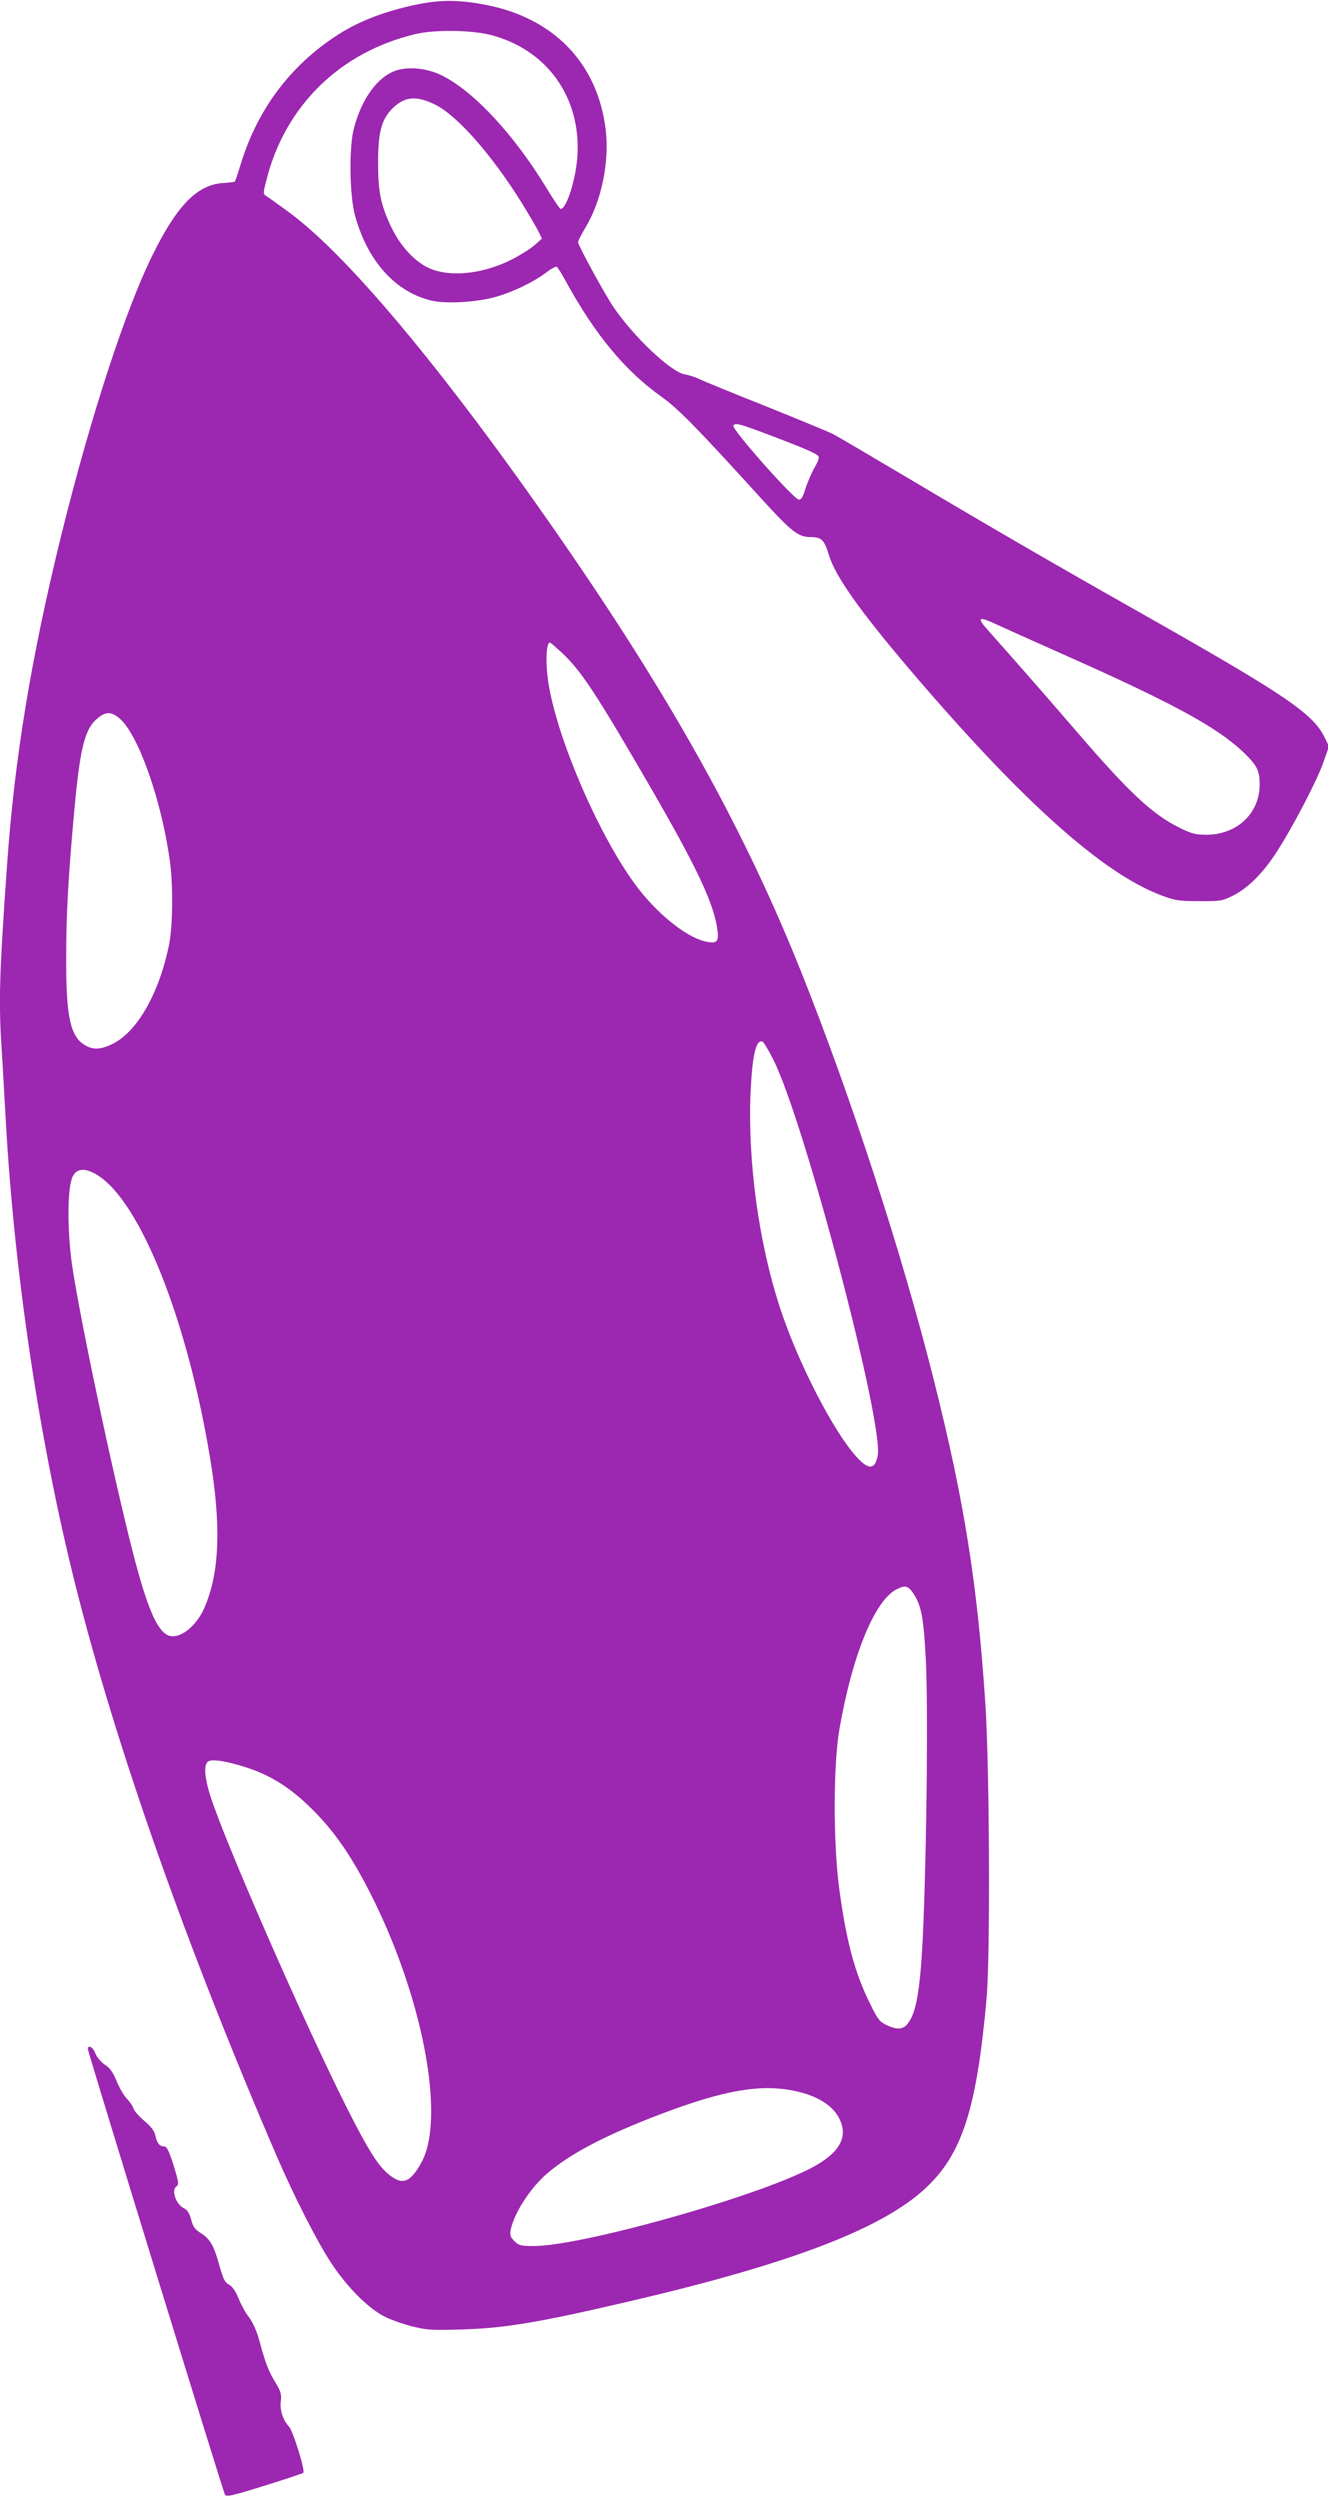 <?xml version="1.0" standalone="no"?>
<!DOCTYPE svg PUBLIC "-//W3C//DTD SVG 20010904//EN"
 "http://www.w3.org/TR/2001/REC-SVG-20010904/DTD/svg10.dtd">
<svg version="1.0" xmlns="http://www.w3.org/2000/svg"
 width="680pt" height="1280pt" viewBox="0 0 680 1280"
 preserveAspectRatio="xMidYMid meet">
<g transform="translate(0,1280) scale(0.1,-0.1)"
fill="#9c27b0" stroke="none">
<path d="M2125 12775 c-145 -31 -266 -76 -366 -135 -256 -155 -435 -385 -525
-676 -15 -49 -29 -91 -31 -93 -2 -3 -28 -6 -59 -8 -132 -8 -234 -110 -359
-361 -140 -279 -321 -835 -470 -1437 -156 -633 -241 -1152 -279 -1695 -40
-566 -44 -703 -26 -967 5 -82 14 -238 20 -348 44 -780 173 -1642 356 -2370
208 -828 569 -1853 1031 -2925 87 -202 211 -446 281 -550 82 -124 192 -233
275 -273 32 -16 95 -38 140 -49 72 -18 101 -20 257 -15 217 7 387 35 845 142
830 193 1298 372 1522 579 190 176 264 406 315 976 19 216 15 1170 -6 1500
-40 611 -107 1038 -262 1655 -163 652 -427 1462 -684 2105 -279 697 -636 1346
-1173 2130 -606 884 -1128 1517 -1443 1750 -56 41 -110 80 -120 86 -17 10 -17
14 -1 77 94 383 378 662 767 753 97 23 286 20 383 -5 287 -75 461 -317 444
-616 -7 -120 -56 -275 -86 -275 -4 0 -36 46 -70 103 -166 274 -370 495 -535
579 -84 43 -193 51 -260 18 -84 -40 -154 -143 -192 -280 -28 -98 -25 -346 4
-454 65 -237 212 -397 400 -437 75 -15 226 -6 321 21 88 25 194 76 258 125 25
19 49 32 54 29 5 -3 25 -35 45 -72 152 -277 304 -461 496 -597 82 -59 182
-161 500 -511 161 -177 195 -204 259 -204 56 0 70 -14 94 -94 34 -109 158
-284 414 -585 569 -668 982 -1039 1284 -1154 74 -28 93 -31 197 -31 106 -1
119 1 171 27 76 37 155 115 223 220 82 125 211 372 243 465 l28 81 -22 45
c-60 123 -199 217 -948 641 -451 255 -768 439 -1190 690 -187 111 -359 212
-382 224 -23 11 -178 75 -344 142 -167 66 -319 129 -338 138 -20 10 -53 21
-74 24 -70 11 -261 191 -365 344 -45 66 -182 317 -182 333 0 6 17 40 38 75 83
137 124 340 103 506 -43 338 -268 569 -618 635 -137 26 -232 26 -358 -1z m102
-510 c114 -56 290 -256 446 -506 36 -59 74 -123 84 -144 l18 -37 -40 -35 c-22
-19 -74 -51 -117 -73 -156 -78 -332 -92 -437 -35 -69 38 -133 111 -176 199
-56 117 -69 184 -69 336 0 155 18 221 77 278 60 58 119 63 214 17z m1704
-1689 c167 -63 238 -93 256 -108 10 -8 7 -21 -16 -62 -16 -28 -37 -77 -47
-109 -13 -43 -22 -57 -34 -55 -29 5 -345 362 -335 379 10 15 27 11 176 -45z
m1169 -972 c30 -14 197 -89 370 -166 535 -238 762 -362 893 -486 74 -71 87
-96 87 -169 0 -147 -115 -256 -271 -257 -57 0 -78 5 -143 38 -133 65 -255 179
-515 481 -127 148 -329 379 -469 536 -51 58 -39 64 48 23z m-2223 -146 c101
-96 172 -203 456 -693 225 -389 313 -572 337 -704 15 -84 5 -97 -64 -80 -99
25 -249 148 -353 290 -184 250 -391 725 -442 1015 -19 106 -16 224 5 224 3 0
30 -24 61 -52z m-2263 -338 c96 -85 214 -421 256 -730 17 -125 15 -334 -5
-430 -50 -245 -162 -442 -287 -504 -62 -31 -102 -33 -145 -6 -73 44 -95 147
-94 441 0 220 9 394 37 709 31 359 55 463 120 519 44 39 74 39 118 1z m3346
-1746 c158 -313 568 -1870 534 -2029 -14 -68 -44 -72 -101 -12 -119 124 -308
490 -401 777 -107 330 -163 740 -149 1090 9 197 27 278 61 267 6 -2 31 -43 56
-93z m-3459 -592 c218 -138 456 -735 573 -1437 60 -355 51 -600 -28 -778 -44
-101 -135 -167 -190 -138 -56 30 -106 152 -176 424 -104 406 -271 1198 -311
1470 -26 185 -24 402 4 455 23 42 65 43 128 4z m4176 -2141 c41 -61 53 -126
64 -346 11 -224 5 -896 -12 -1325 -11 -289 -29 -434 -62 -500 -29 -59 -58 -69
-120 -42 -42 19 -50 28 -90 109 -78 156 -122 317 -158 580 -33 233 -33 642 -1
828 66 381 181 662 294 718 44 22 58 18 85 -22z m-3457 -878 c140 -39 242 -98
352 -201 138 -130 236 -273 352 -512 250 -518 354 -1103 234 -1322 -59 -107
-100 -120 -175 -55 -51 45 -100 124 -203 327 -220 436 -631 1375 -704 1608
-28 90 -33 151 -13 171 14 14 70 9 157 -16z m2818 -1663 c142 -23 236 -81 268
-166 35 -93 -24 -174 -181 -249 -322 -154 -1158 -385 -1392 -385 -66 0 -77 3
-99 25 -21 21 -24 31 -19 58 18 88 104 220 192 293 113 95 275 181 518 277
344 135 538 175 713 147z"/>
<path d="M450 2308 c0 -15 690 -2257 701 -2279 8 -15 30 -10 201 43 106 33
196 63 201 67 11 10 -52 213 -73 236 -31 34 -48 84 -42 131 4 35 -1 51 -25 91
-37 60 -55 106 -83 212 -14 52 -34 98 -54 125 -18 22 -42 67 -55 99 -15 37
-32 61 -49 70 -20 10 -29 28 -47 92 -29 106 -48 140 -95 170 -32 20 -42 34
-51 70 -9 34 -19 50 -40 60 -38 20 -62 91 -37 109 15 11 14 21 -13 109 -24 76
-35 97 -49 97 -23 0 -36 17 -45 57 -4 22 -23 46 -55 73 -27 23 -52 51 -56 63
-3 12 -19 36 -35 52 -16 17 -39 57 -52 90 -18 44 -34 67 -61 84 -20 14 -41 39
-48 58 -11 31 -38 46 -38 21z"/>
</g>
</svg>
